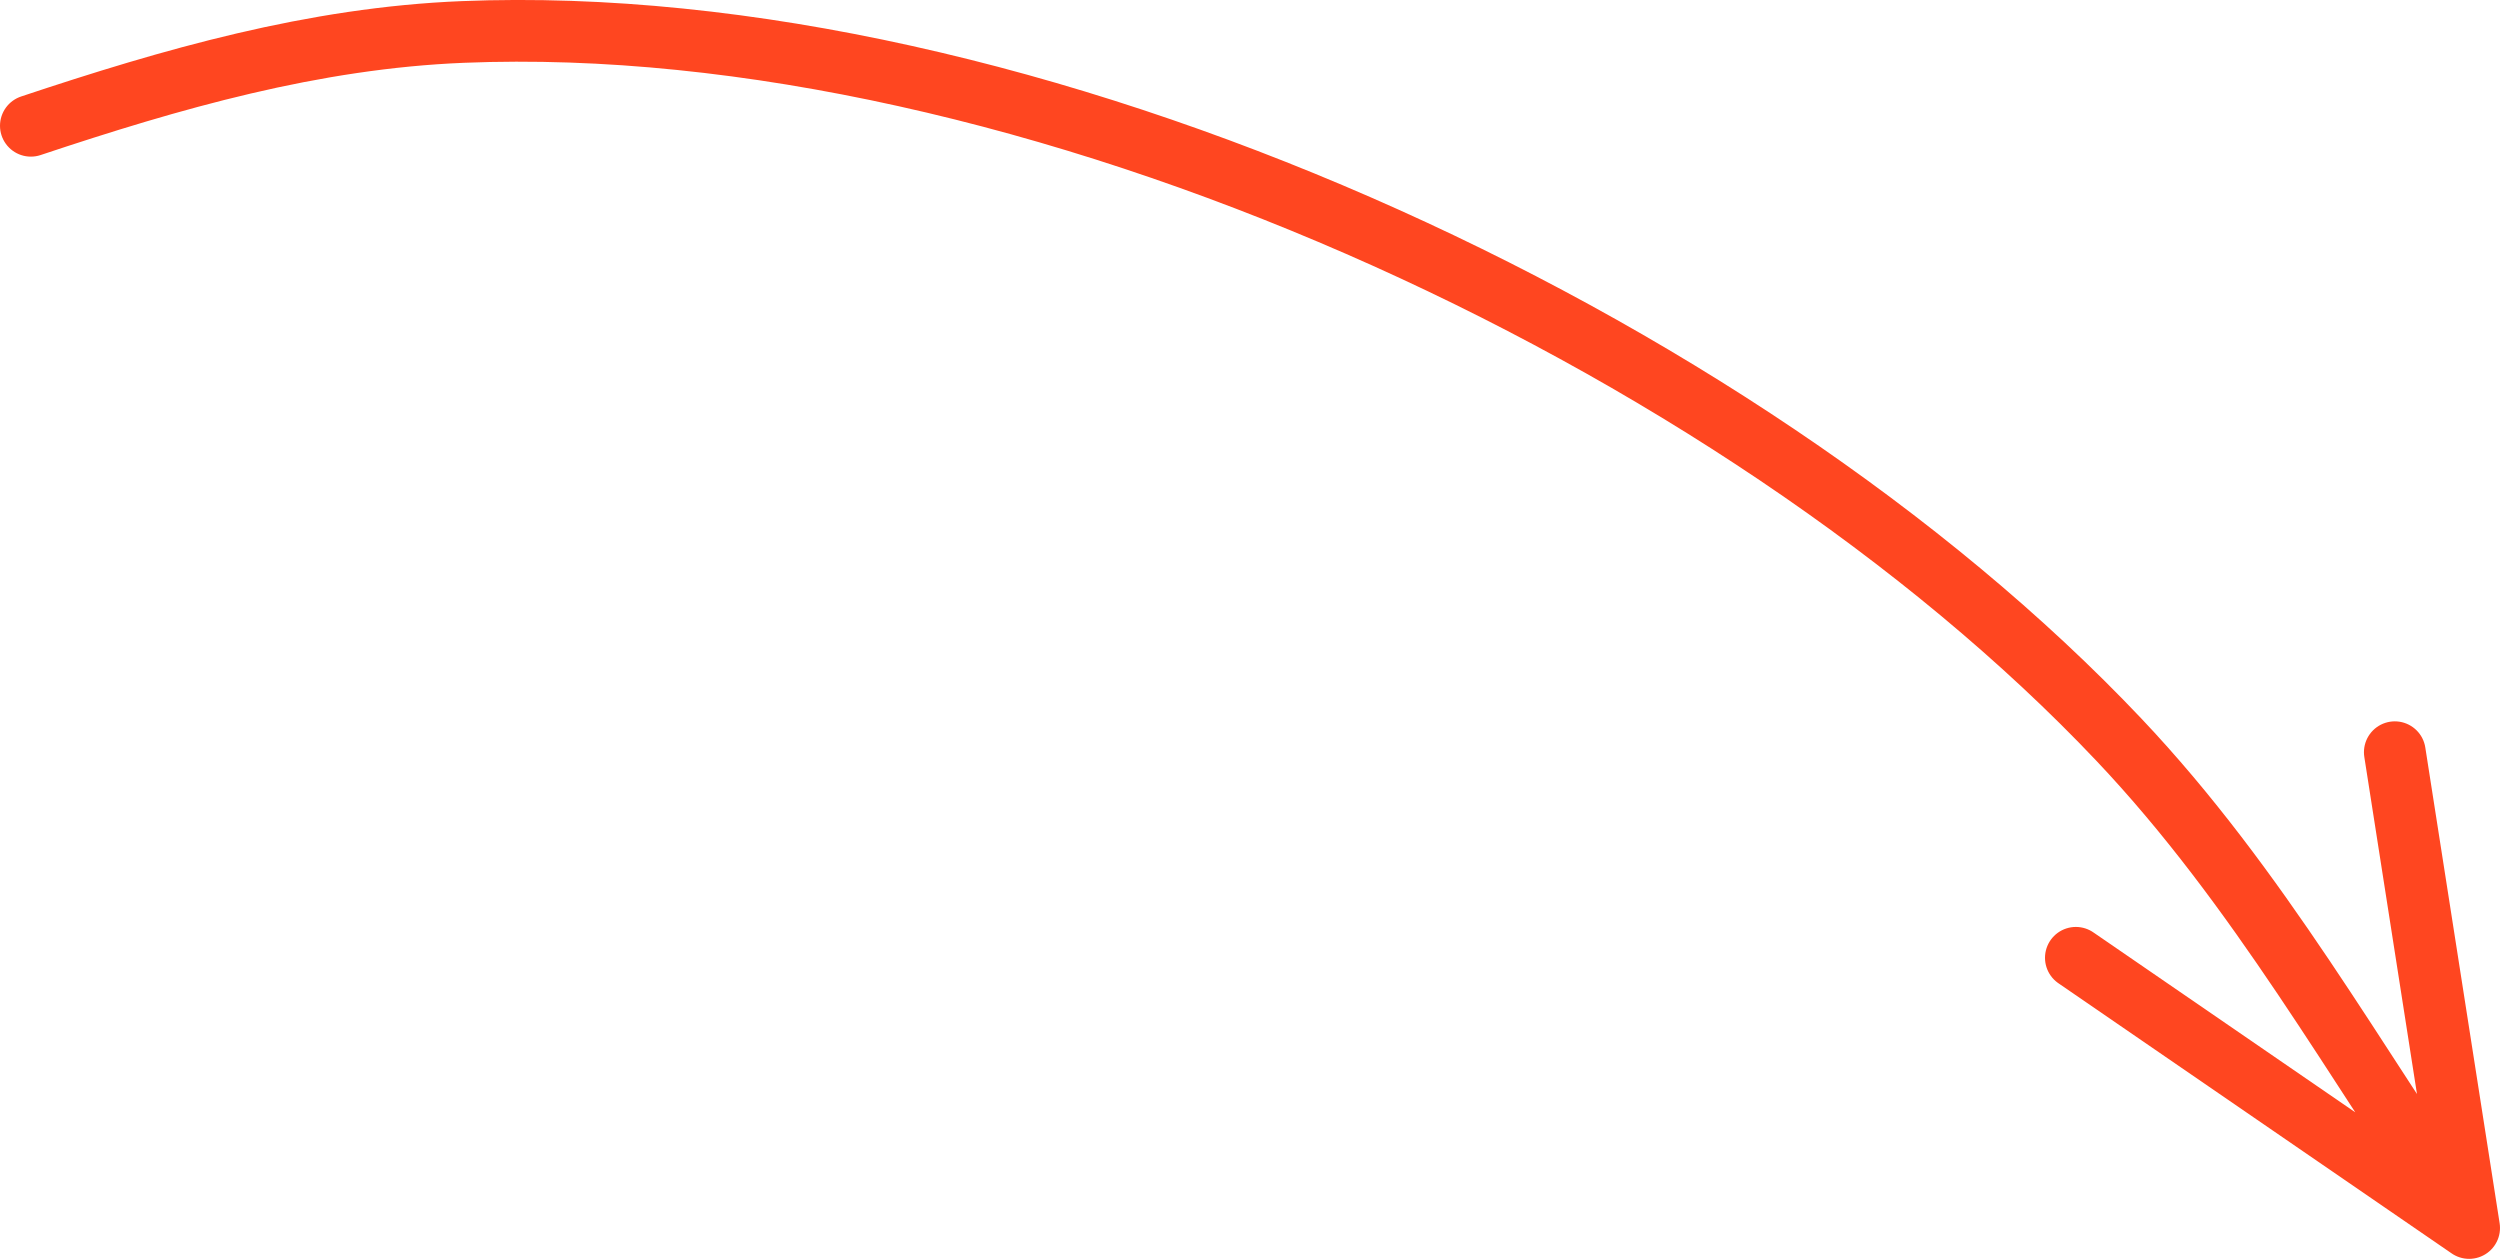 <?xml version="1.0" encoding="UTF-8"?>
<svg id="Layer_2" xmlns="http://www.w3.org/2000/svg" viewBox="0 0 364.56 183.57">
  <defs>
    <style>
      .cls-1 {
        fill: none;
        stroke: #ff4620;
        stroke-linecap: round;
        stroke-linejoin: round;
        stroke-width: 9px;
      }
    </style>
  </defs>
  <g id="vector">
    <path class="cls-1" d="M4.5,18.34c20.56-6.86,41.22-12.8,63.01-13.68,82.01-3.32,185.63,44.18,241.48,103.21,20.4,21.56,34.43,47.15,51.07,71.2M360.06,179.07l-10.84-69.38,10.84,69.38h0ZM302.71,139.67l57.35,39.4"/>
  </g>
</svg>
